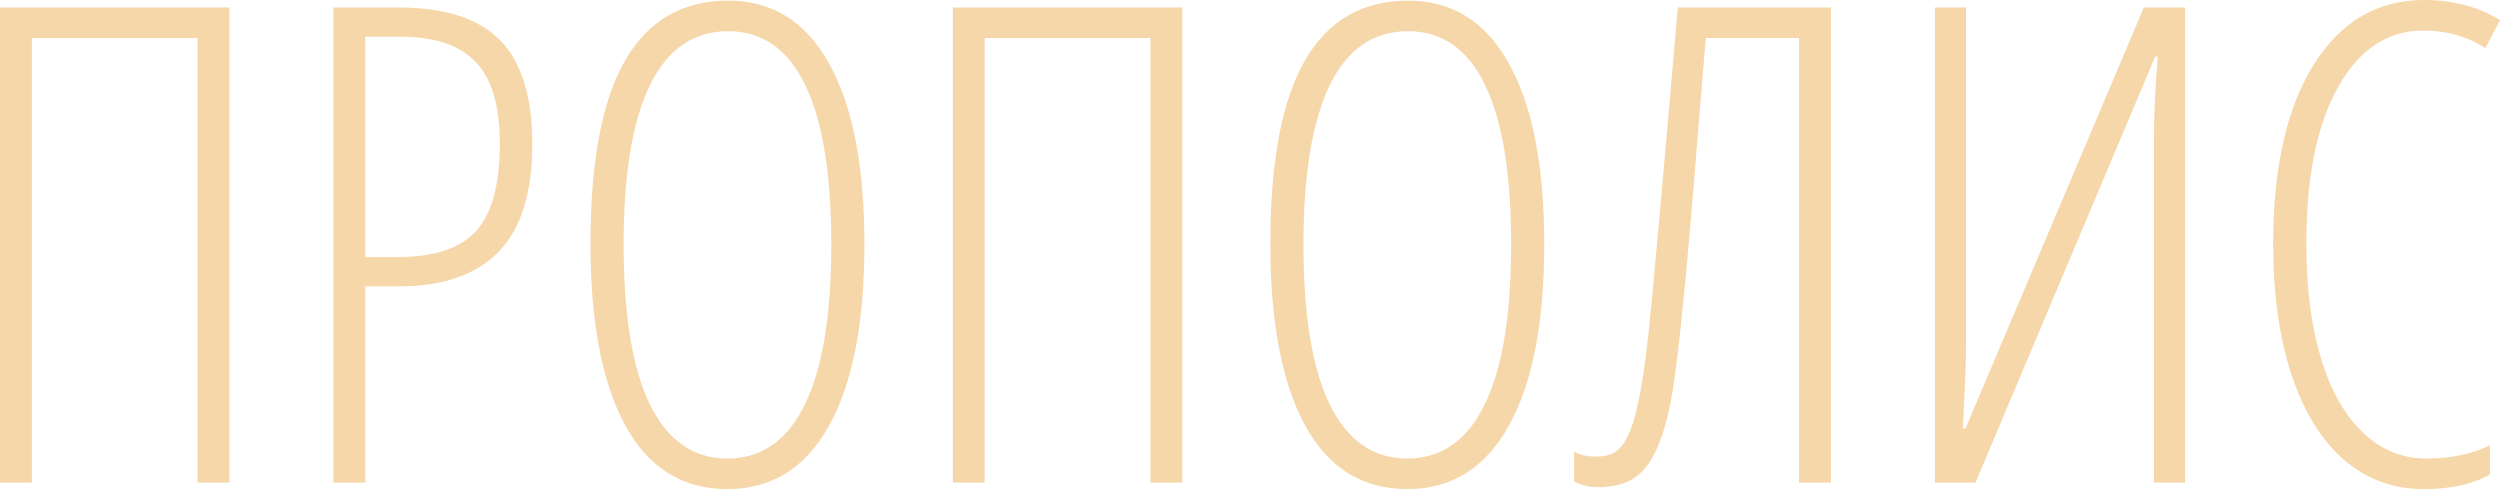 <?xml version="1.0" encoding="UTF-8"?> <svg xmlns="http://www.w3.org/2000/svg" width="917" height="180" viewBox="0 0 917 180" fill="none"> <path d="M84.155 177.011H72.473V13.946H11.681V177.011H0V2.742H84.155V177.011Z" fill="#F6D7A9"></path> <path d="M195.248 52.805C195.248 70.765 191.116 83.956 182.852 92.379C174.667 100.803 162.508 105.015 146.377 105.015H133.98V177.011H122.298V2.742H146.138C163.144 2.742 175.581 6.755 183.448 14.781C191.315 22.807 195.248 35.482 195.248 52.805ZM133.98 94.287H145.662C159.33 94.287 169.025 91.068 174.746 84.632C180.468 78.195 183.328 67.586 183.328 52.805C183.328 38.74 180.348 28.687 174.389 22.648C168.508 16.529 159.369 13.47 146.973 13.47H133.98V94.287Z" fill="#F6D7A9"></path> <path d="M317.07 89.638C317.07 118.484 312.739 140.655 304.077 156.151C295.495 171.647 283.059 179.395 266.768 179.395C250.318 179.395 237.842 171.607 229.339 156.032C220.837 140.377 216.585 118.166 216.585 89.4C216.585 59.361 220.797 36.992 229.22 22.29C237.644 7.589 250.279 0.238 267.126 0.238C283.337 0.238 295.694 7.986 304.197 23.482C312.779 38.899 317.07 60.951 317.07 89.638ZM228.743 89.638C228.743 115.544 231.962 135.132 238.399 148.403C244.915 161.594 254.371 168.19 266.768 168.19C279.244 168.19 288.701 161.634 295.137 148.522C301.654 135.41 304.912 115.782 304.912 89.638C304.912 63.811 301.733 44.342 295.376 31.23C289.019 18.039 279.602 11.443 267.126 11.443C254.332 11.443 244.716 18.118 238.279 31.469C231.922 44.739 228.743 64.129 228.743 89.638Z" fill="#F6D7A9"></path> <path d="M433.647 177.011H421.965V13.946H361.174V177.011H349.492V2.742H433.647V177.011Z" fill="#F6D7A9"></path> <path d="M566.435 89.638C566.435 118.484 562.104 140.655 553.442 156.151C544.86 171.647 532.423 179.395 516.133 179.395C499.683 179.395 487.207 171.607 478.704 156.032C470.201 140.377 465.95 118.166 465.95 89.4C465.95 59.361 470.162 36.992 478.585 22.29C487.009 7.589 499.644 0.238 516.49 0.238C532.702 0.238 545.059 7.986 553.561 23.482C562.144 38.899 566.435 60.951 566.435 89.638ZM478.108 89.638C478.108 115.544 481.327 135.132 487.763 148.403C494.28 161.594 503.736 168.19 516.133 168.19C528.609 168.19 538.066 161.634 544.502 148.522C551.018 135.41 554.277 115.782 554.277 89.638C554.277 63.811 551.098 44.342 544.741 31.23C538.383 18.039 528.967 11.443 516.49 11.443C503.696 11.443 494.081 18.118 487.644 31.469C481.287 44.739 478.108 64.129 478.108 89.638Z" fill="#F6D7A9"></path> <path d="M671.569 177.011H659.887V13.946H625.677L621.028 70.685C617.611 112.008 614.79 138.033 612.565 148.761C610.34 159.489 607.281 167.157 603.387 171.766C599.572 176.375 593.891 178.68 586.341 178.68C582.686 178.68 579.706 177.965 577.401 176.534V165.568C579.229 166.839 581.971 167.475 585.626 167.475C588.248 167.475 590.434 166.958 592.182 165.925C594.01 164.892 595.639 162.906 597.069 159.965C598.579 156.946 599.89 152.655 601.003 147.092C602.195 141.529 603.307 134.218 604.34 125.159C605.453 116.1 609.148 75.294 615.426 2.742H671.569V177.011Z" fill="#F6D7A9"></path> <path d="M709.712 2.742H721.156V124.563C721.156 127.265 721.116 129.967 721.036 132.669C721.036 135.291 720.679 143.476 719.964 157.224H720.917L786.358 2.742H801.496V177.011H790.053V51.971C790.053 41.958 790.53 31.548 791.483 20.741H790.53L724.612 177.011H709.712V2.742Z" fill="#F6D7A9"></path> <path d="M888.869 11.205C875.757 11.205 865.307 18.158 857.52 32.065C849.811 45.892 845.957 65.083 845.957 89.638C845.957 105.611 847.745 119.517 851.321 131.358C854.897 143.198 860.023 152.297 866.698 158.654C873.373 165.012 881.121 168.19 889.942 168.19C899.001 168.19 906.789 166.561 913.305 163.303V174.031C907.106 177.607 898.961 179.395 888.869 179.395C877.823 179.395 868.128 175.819 859.784 168.667C851.52 161.515 845.123 151.184 840.593 137.675C836.064 124.086 833.799 107.995 833.799 89.4C833.799 61.586 838.726 39.733 848.58 23.84C858.513 7.947 872.022 0 889.107 0C899.756 0 909.053 2.463 917 7.39L911.636 17.642C904.961 13.35 897.372 11.205 888.869 11.205Z" fill="#F6D7A9"></path> </svg> 